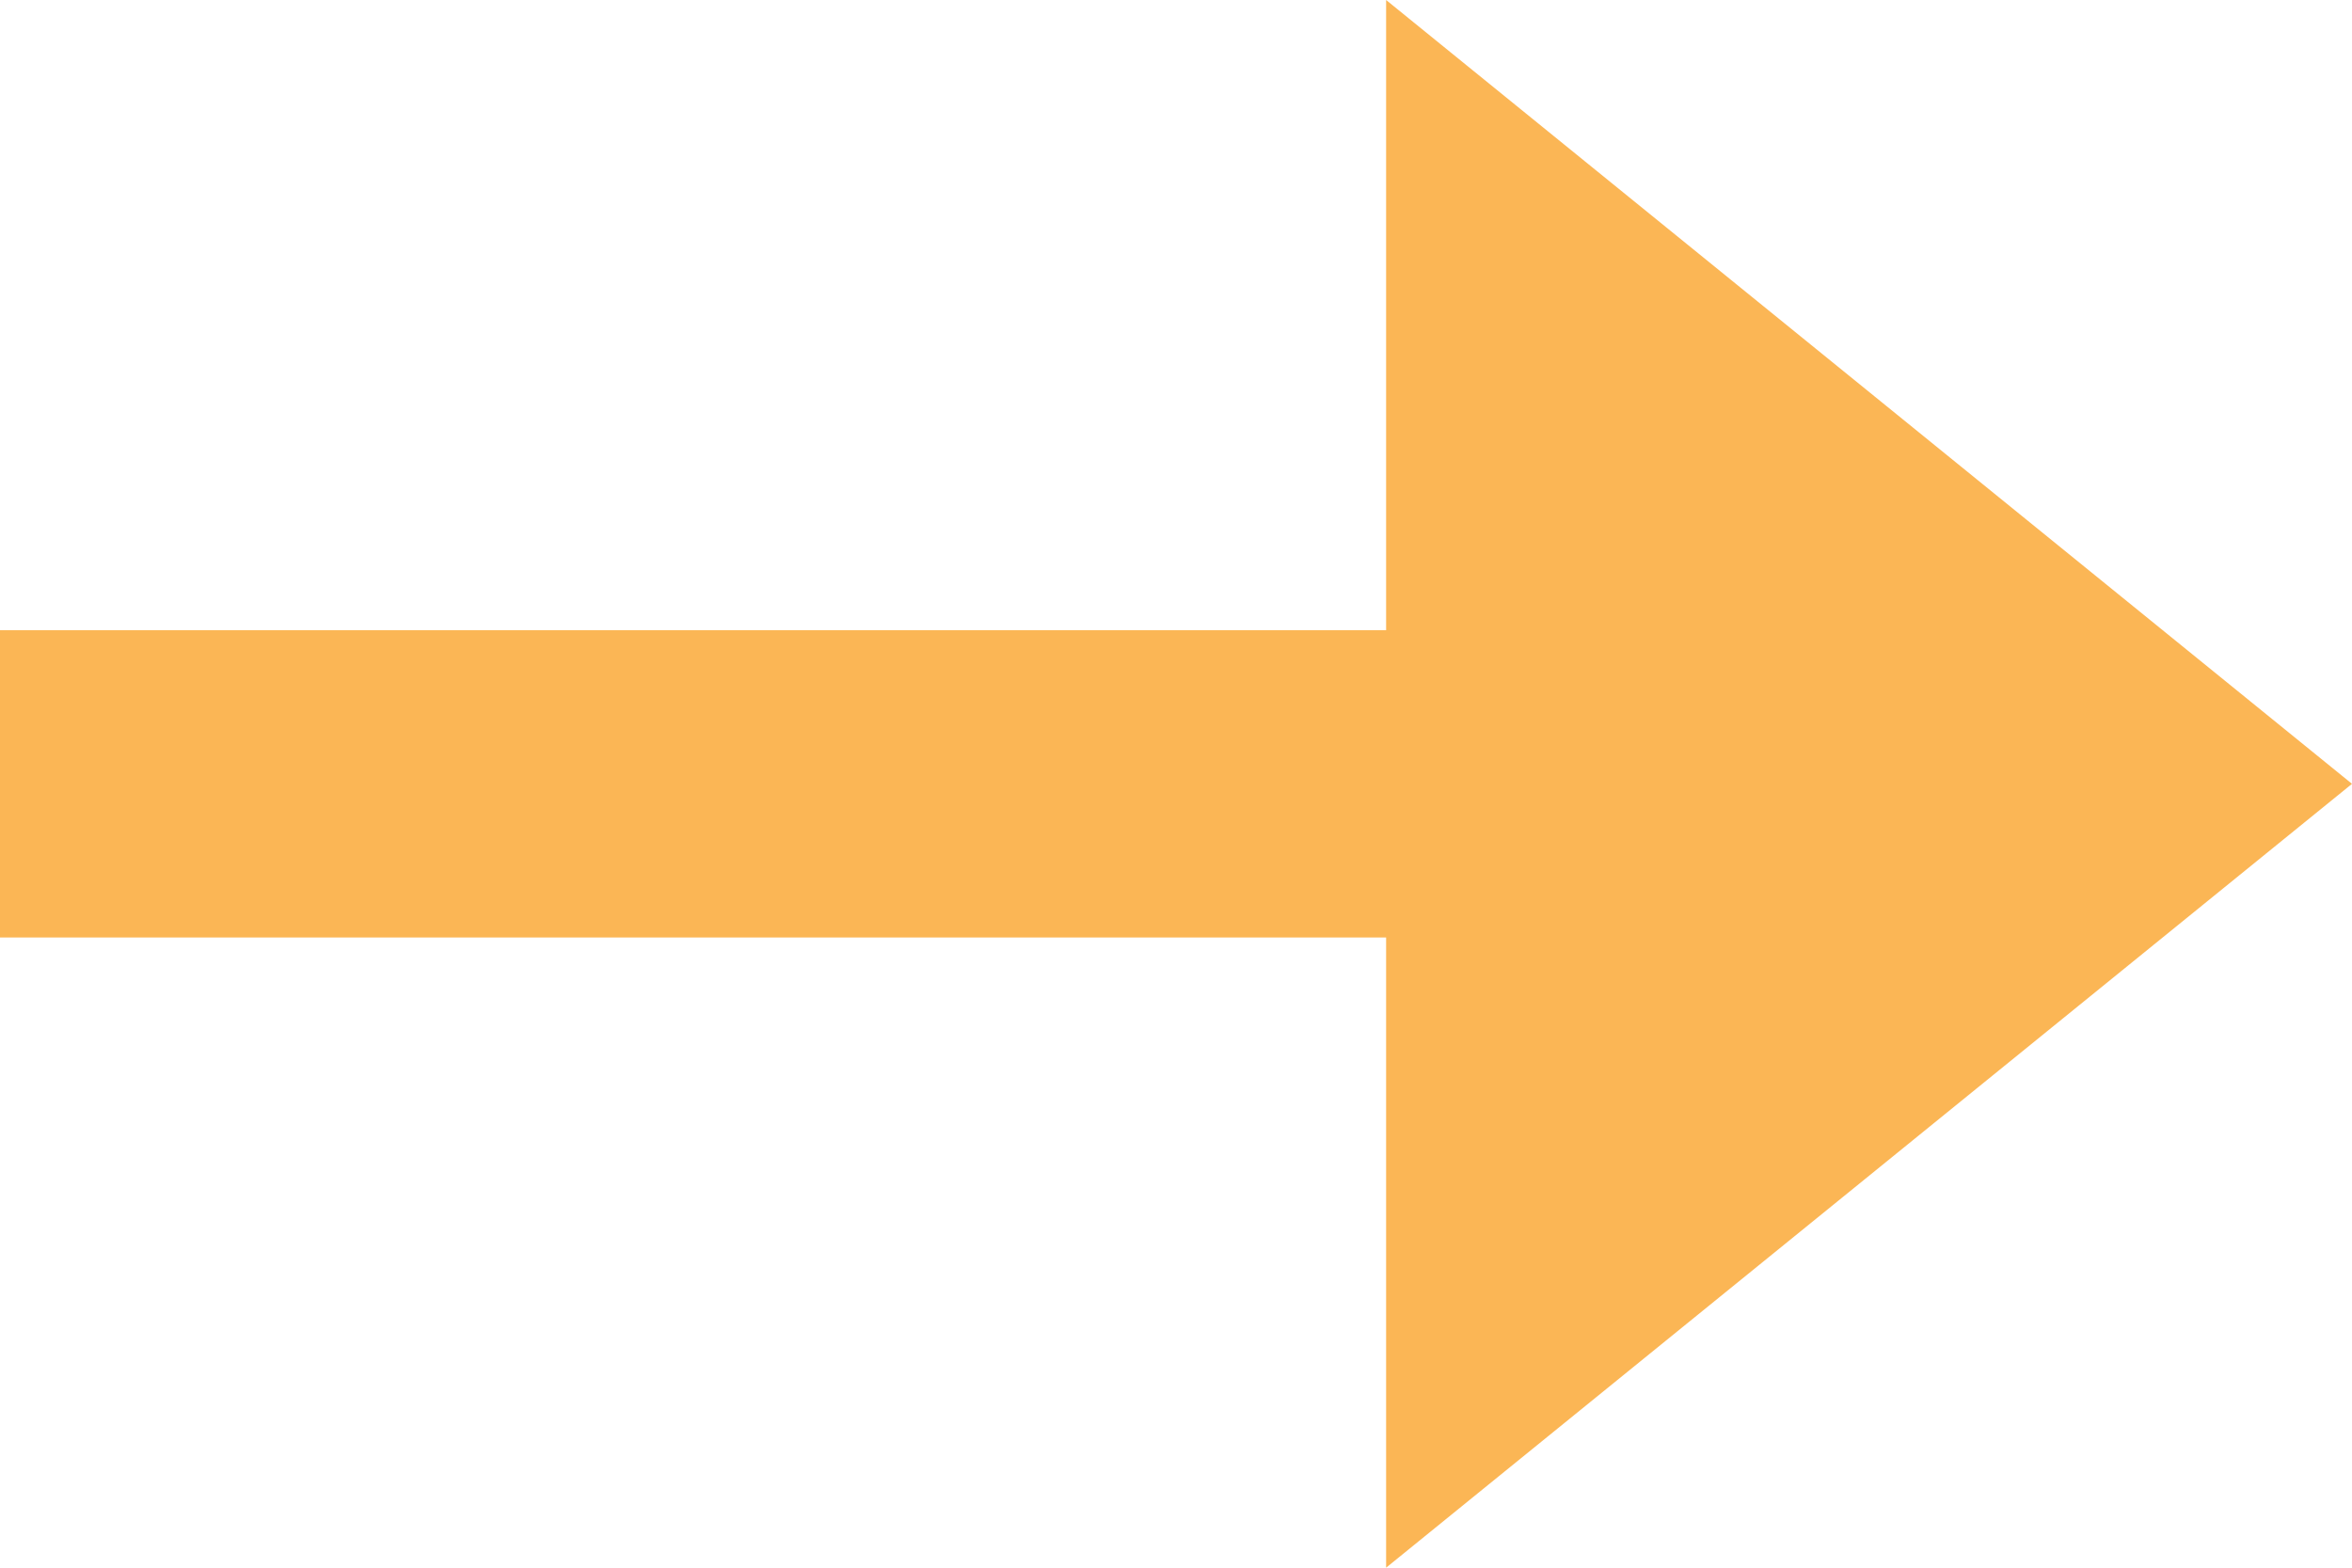 <svg xmlns="http://www.w3.org/2000/svg" xmlns:xlink="http://www.w3.org/1999/xlink" width="15" height="10" viewBox="0 0 15 10"><defs><path id="ueaka" d="M996 1302l-6.16-5v4.02H981v1.96h8.84v4.02z"/></defs><g><g transform="translate(-981 -1297)"><use fill="#fbb655" xlink:href="#ueaka"/></g></g></svg>
